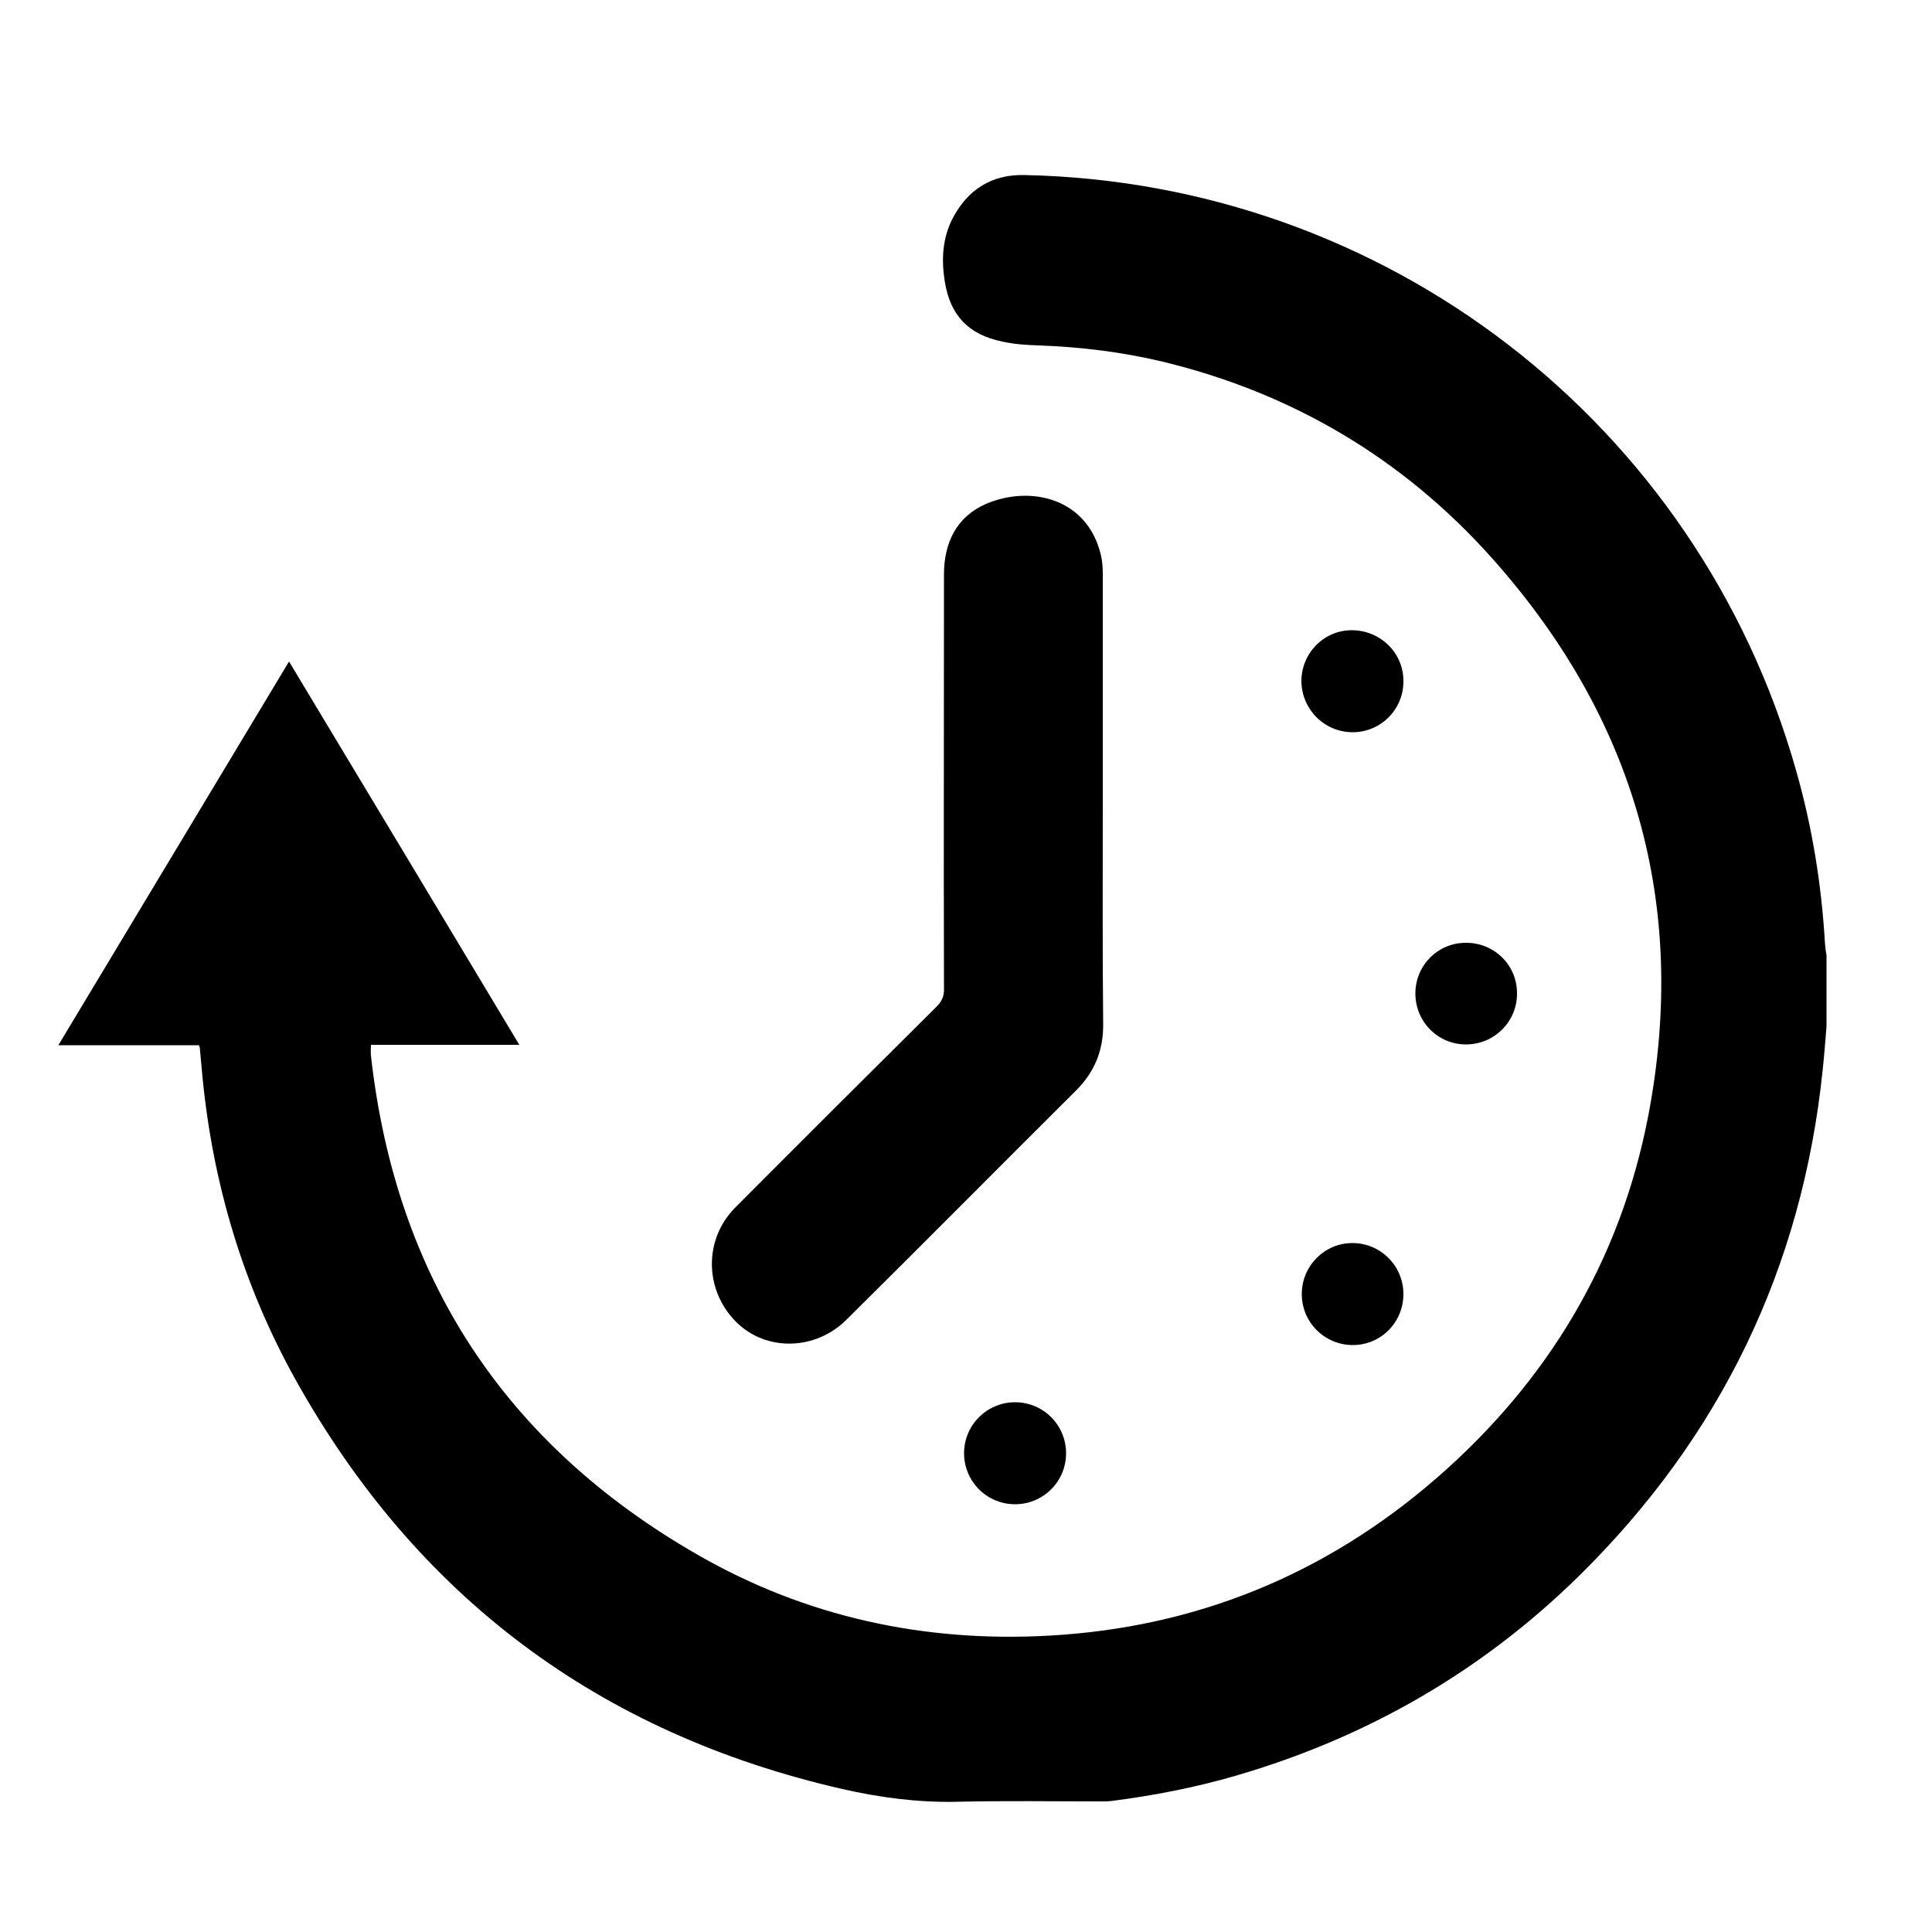 <?xml version="1.0" encoding="UTF-8"?> <svg xmlns="http://www.w3.org/2000/svg" xmlns:xlink="http://www.w3.org/1999/xlink" version="1.1" id="Слой_1" x="0px" y="0px" viewBox="0 0 500 500" style="enable-background:new 0 0 500 500;" xml:space="preserve"> <g> <path d="M472.7,265.6c-0.3,3.8-0.6,7.6-1,11.4c-5.3,51.1-26.4,94.7-62.9,130.7c-25.2,24.8-54.9,41.9-88.8,51.8 c-10.6,3.1-21.5,5.2-32.4,6.6c-0.9,0.1-1.8,0.1-2.7,0.1c-12.5,0-24.9-0.2-37.4,0.1c-10,0.2-19.8-1.1-29.5-3.3 c-62.9-14.4-110.2-49.7-141.6-106.1c-13.5-24.3-21.3-50.5-24-78.2c-0.2-2.5-0.5-5.1-0.7-7.6c0-0.1-0.1-0.2-0.2-0.6 c-11.9,0-24,0-36.4,0c20-33.3,39.8-66.2,59.7-99.3c19.9,33.1,39.7,66,59.6,99.2c-13,0-25.6,0-38.4,0c0,1.1-0.1,2,0,2.8 c6.4,57.4,34.7,100.6,84.6,129.2c28,16.1,58.7,22.7,90.9,20.9c38-2.1,71.5-15.8,100.2-40.7c28.9-25.1,47.7-56.4,54.9-94 c10.4-54.6-3.6-102.9-40.6-144.3c-23-25.7-51.6-42.6-85.1-50.7c-10.5-2.5-21.1-3.8-31.9-4.2c-3.2-0.1-6.5-0.3-9.6-1 c-8.8-1.8-13.5-6.8-14.9-15.6c-0.9-5.6-0.6-11.1,2-16.2c3.9-7.5,10.1-11.5,18.6-11.3c93.5,1.9,174.2,64.1,199.7,154 c4.2,14.7,6.6,29.6,7.5,44.8c0.1,1.1,0.2,2.1,0.4,3.2C472.7,253.4,472.7,259.5,472.7,265.6z"></path> <path d="M285.4,207.7c0,19.1-0.1,38.1,0.1,57.2c0.1,7-2.3,12.7-7.2,17.5c-19.8,19.7-39.4,39.5-59.2,59.1 c-8.1,8.1-20.9,8.3-28.6,0.6c-8.2-8.2-8.4-21.3-0.3-29.5c17.3-17.4,34.8-34.8,52.2-52.1c1.4-1.4,2-2.8,1.9-4.8 c-0.1-35.7,0-71.4,0-107.1c0-8.2,3.3-14.9,10.9-18.2c11.5-4.9,26.2-1.5,29.7,13.2c0.4,1.6,0.5,3.4,0.5,5.1 C285.4,168.5,285.4,188.1,285.4,207.7z"></path> <path d="M379.4,270.3c-7.3,0-13.1-5.9-13.1-13.2c0-7.3,5.9-13.2,13.2-13.1c7.3,0,13.2,5.9,13.1,13.2 C392.6,264.4,386.7,270.3,379.4,270.3z"></path> <path d="M350.1,348.1c-7.3,0-13.2-5.9-13.2-13.2c0-7.3,5.9-13.2,13.1-13.2c7.3,0,13.2,5.9,13.2,13.2 C363.2,342.2,357.4,348.1,350.1,348.1z"></path> <path d="M275.9,376.1c0,7.3-5.9,13.2-13.2,13.2c-7.3,0-13.2-5.9-13.2-13.2c0-7.3,5.9-13.2,13.2-13.2 C270,362.9,275.9,368.8,275.9,376.1z"></path> <path d="M363.2,176.4c0,7.3-6,13.2-13.3,13.1c-7.2-0.1-13-5.9-13.1-13.2c0-7.3,5.9-13.3,13.2-13.2 C357.4,163.2,363.3,169.1,363.2,176.4z"></path> </g> </svg> 
